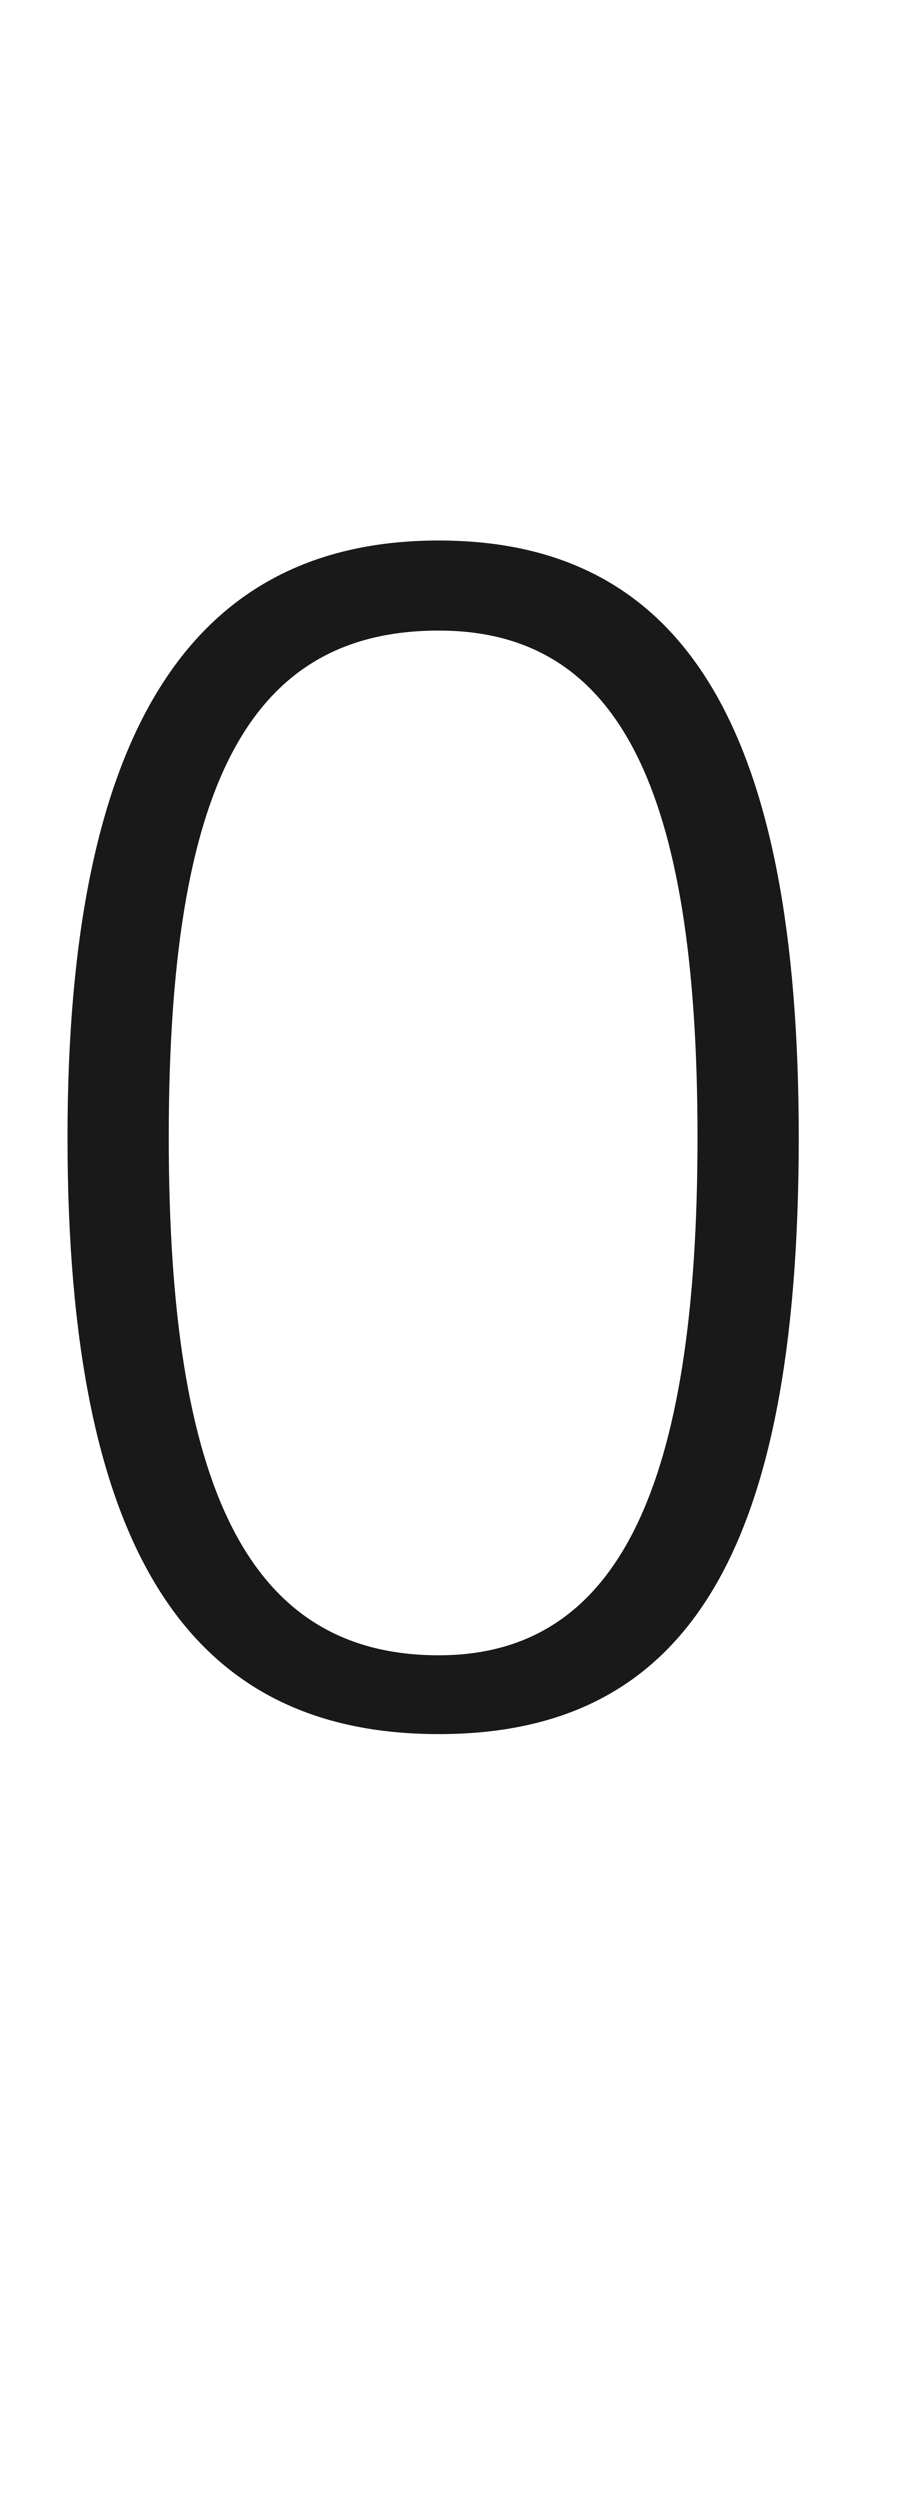 <?xml version="1.0" standalone="no"?><!DOCTYPE svg PUBLIC "-//W3C//DTD SVG 1.1//EN" "http://www.w3.org/Graphics/SVG/1.1/DTD/svg11.dtd"><svg xmlns="http://www.w3.org/2000/svg" version="1.1" width="8px" height="22.2px" viewBox="0 -5 8 22.2" style="top:-5px"><desc>0</desc><defs/><g id="Polygon187633"><path d="m.6 5.1C.6 1.5 1.7-.2 3.9-.2c2.2 0 3.2 1.7 3.2 5.3c0 3.7-1 5.3-3.2 5.3C1.7 10.4.6 8.8.6 5.1zm5.6 0C6.2 2 5.5.6 3.9.6C2.2.6 1.5 2 1.5 5.1c0 3.1.7 4.6 2.4 4.6c1.6 0 2.3-1.5 2.3-4.6z" stroke="none" fill="#191919"/></g></svg>